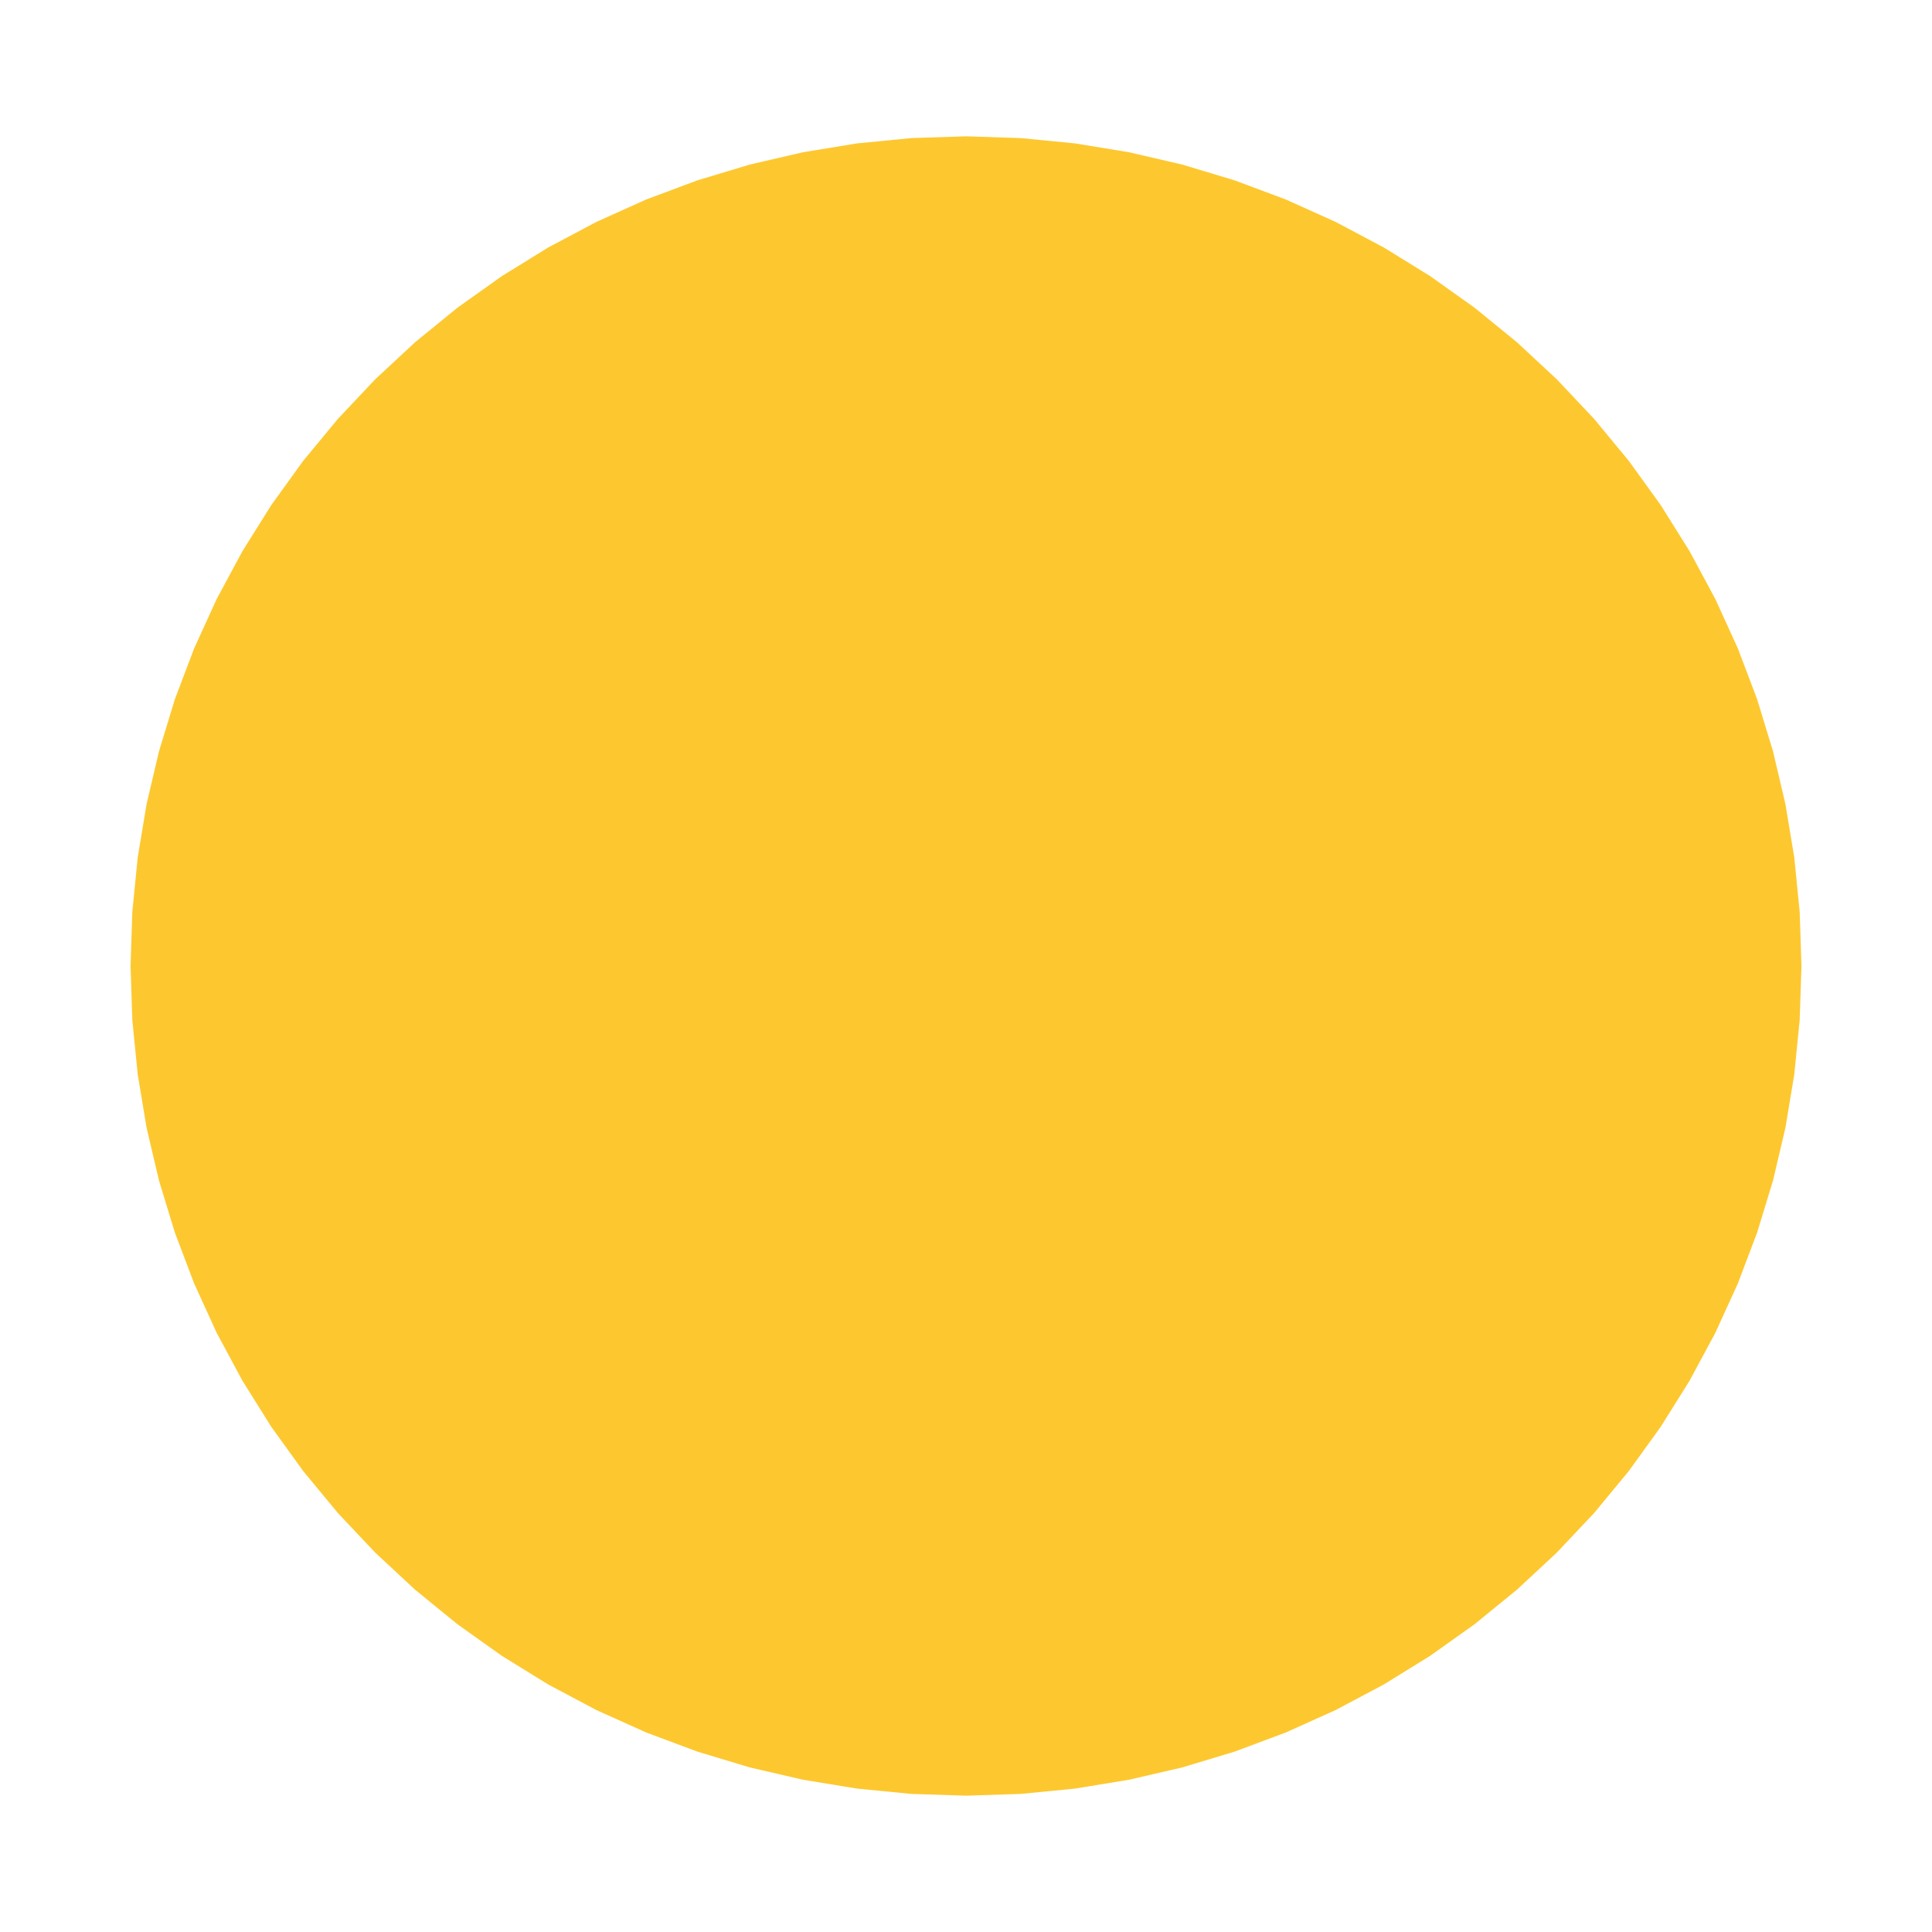 <svg xmlns="http://www.w3.org/2000/svg" fill="#fdc82f80" width="256" height="256" viewBox="-20 -20 296 294.233"><path d="M256,127.104 255.726,135.419 254.904,143.697 253.541,151.905 251.638,160.005 249.206,167.966 246.257,175.752 242.8,183.329 238.851,190.666 234.427,197.731 229.548,204.493 224.235,210.924 218.51,216.995 212.396,222.682 205.921,227.96 199.113,232.806 192,237.2 184.613,241.121 176.983,244.555 169.144,247.485 161.128,249.9 152.972,251.789 144.708,253.145 136.372,253.961 127.999,254.233 119.628,253.961 111.292,253.145 103.028,251.789 94.871,249.9 86.856,247.485 79.016,244.555 71.387,241.121 64,237.2 56.887,232.806 50.078,227.96 43.603,222.682 37.49,216.995 31.764,210.924 26.45,204.493 21.571,197.731 17.149,190.666 13.2,183.329 9.743,175.752 6.792,167.966 4.362,160.005 2.459,151.905 1.094,143.697 0.274,135.419 0,127.104 0.274,118.792 1.094,110.513 2.459,102.306 4.362,94.205 6.792,86.246 9.743,78.462 13.2,70.885 17.149,63.55 21.571,56.487 26.45,49.726 31.764,43.297 37.49,37.225 43.603,31.54 50.078,26.264 56.887,21.419 64,17.027 71.387,13.108 79.016,9.675 86.856,6.745 94.871,4.33 103.028,2.442 111.292,1.087 119.628,0.272 127.999,0 136.372,0.272 144.708,1.087 152.972,2.442 161.128,4.33 169.144,6.745 176.983,9.675 184.613,13.108 192,17.027 199.113,21.419 205.921,26.264 212.396,31.54 218.51,37.225 224.235,43.297 229.548,49.726 234.427,56.487 238.851,63.55 242.8,70.885 246.257,78.462 249.206,86.246 251.638,94.205 253.541,102.306 254.904,110.513 255.726,118.792 256,127.104Z"/></svg>